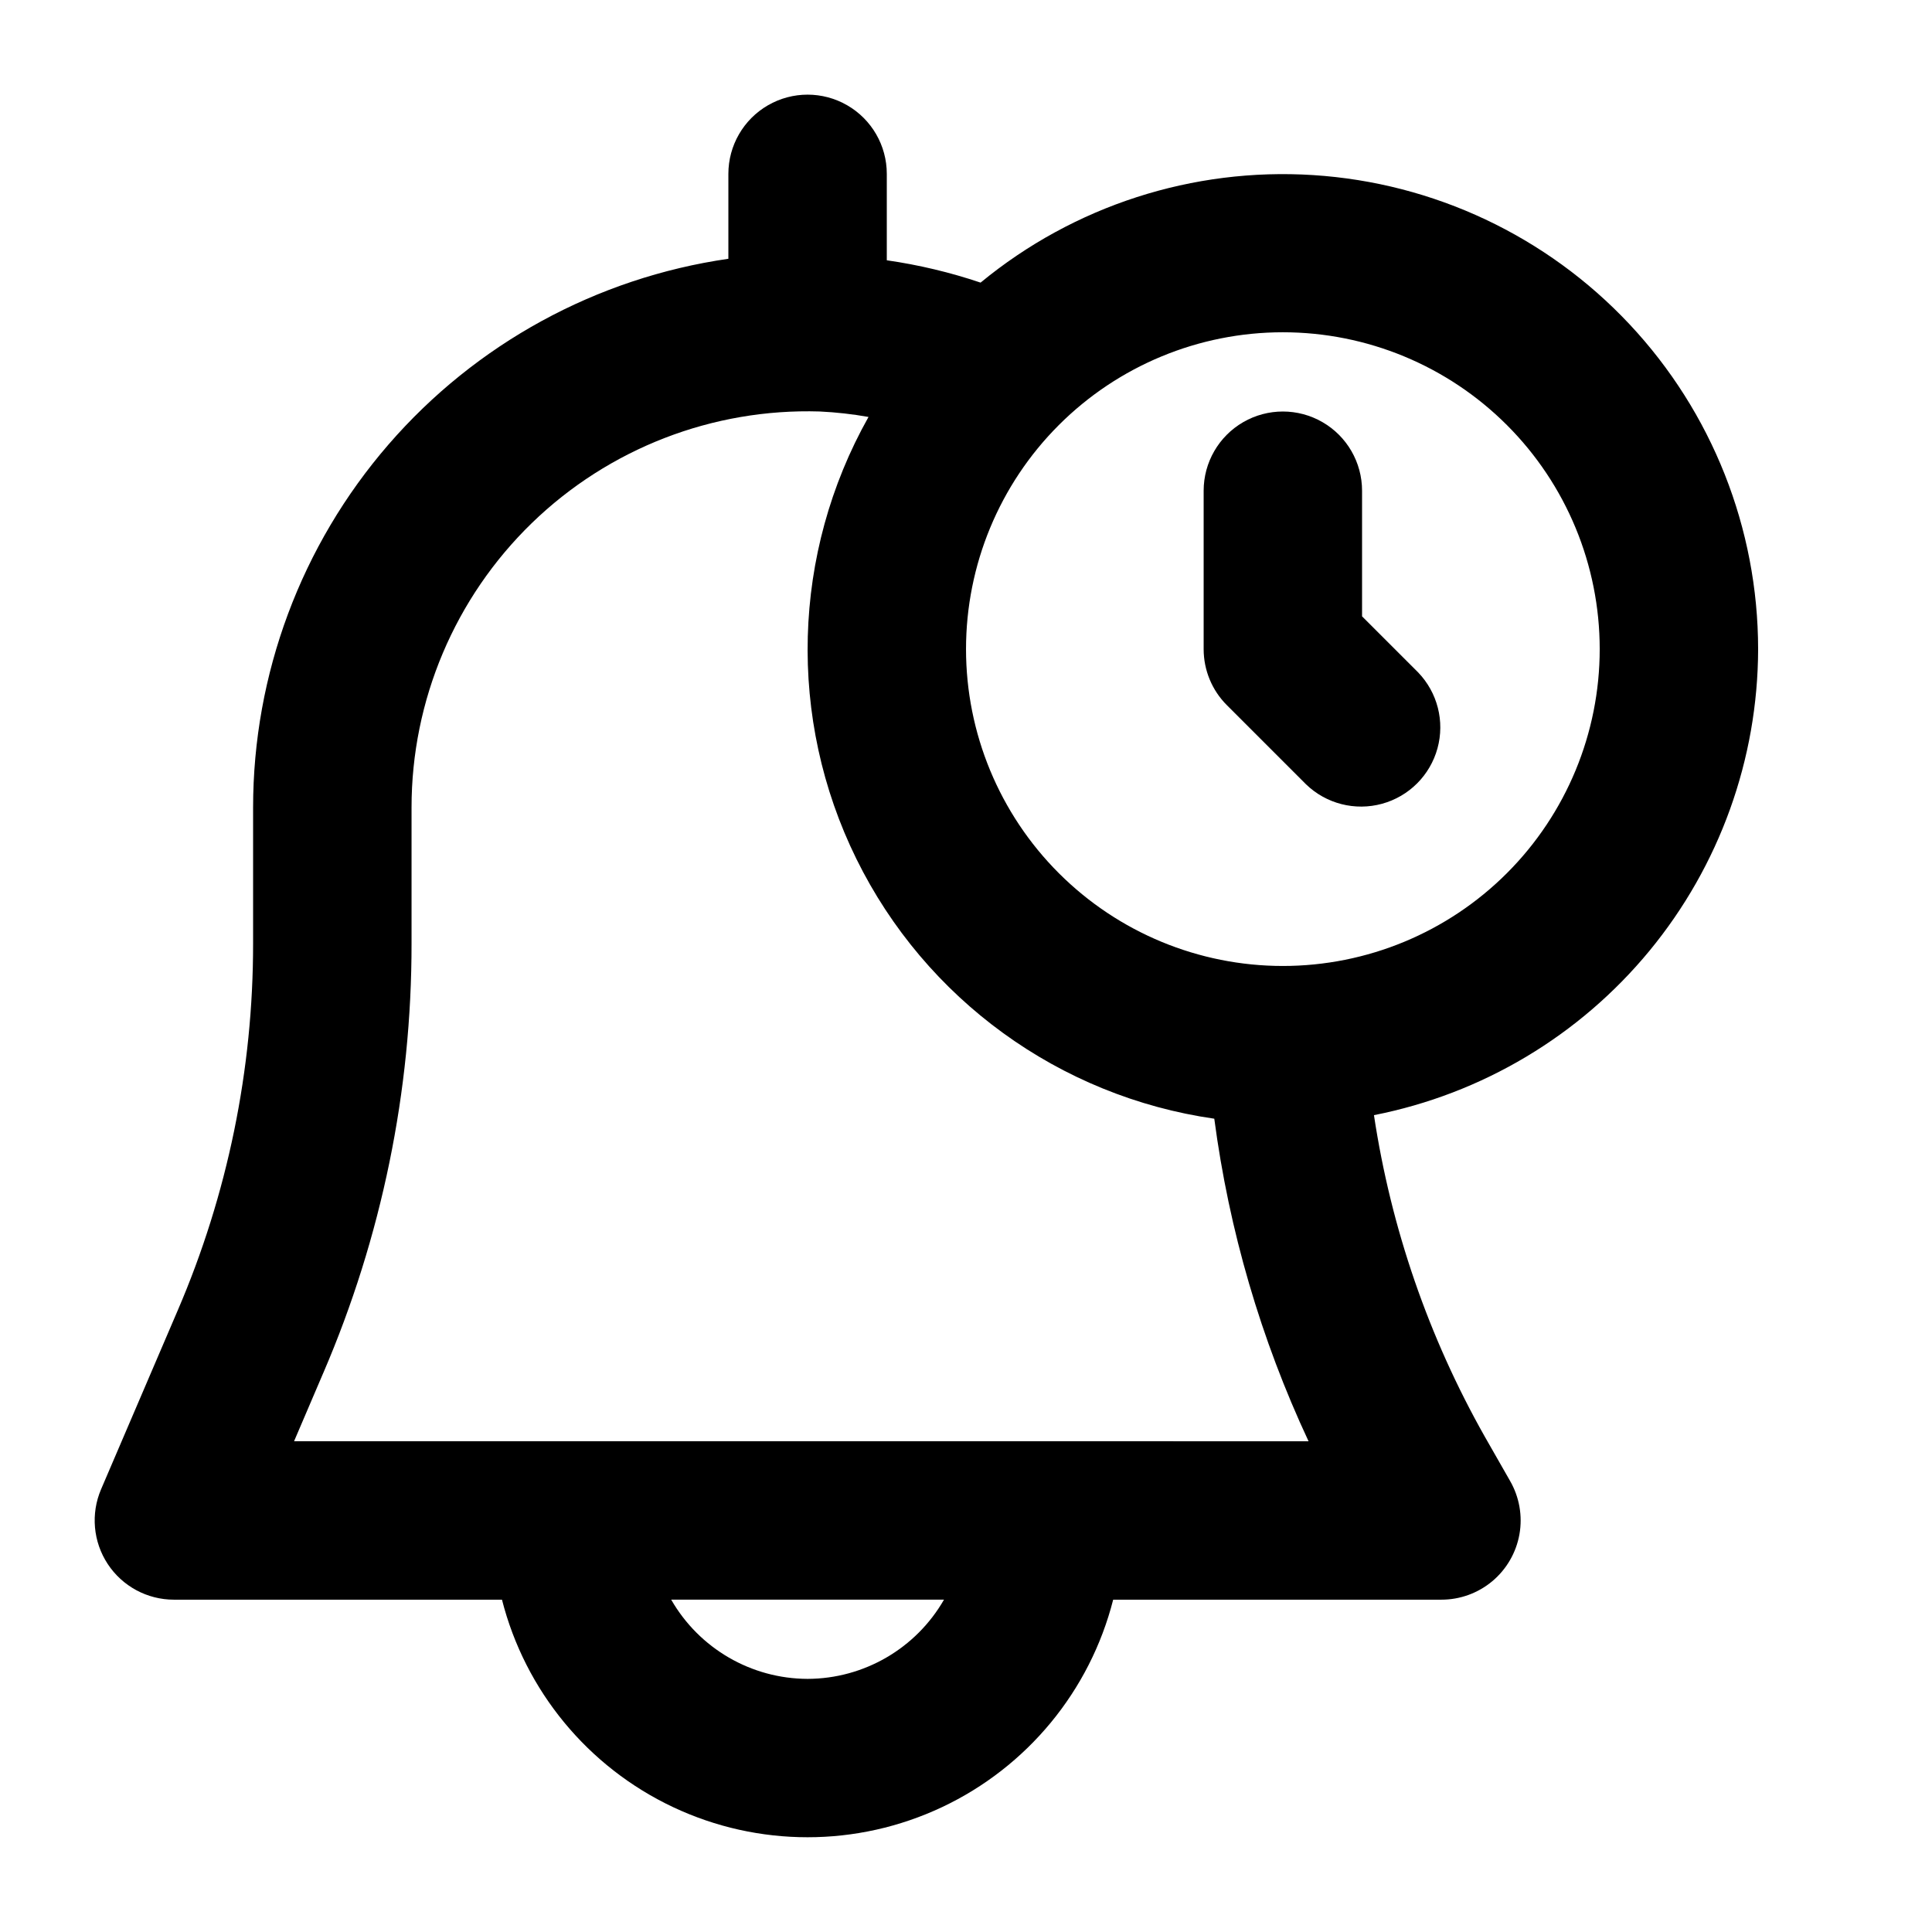 <?xml version="1.0" encoding="UTF-8"?>
<!-- Uploaded to: ICON Repo, www.iconrepo.com, Generator: ICON Repo Mixer Tools -->
<svg fill="#000000" width="800px" height="800px" version="1.1" viewBox="144 144 512 512" xmlns="http://www.w3.org/2000/svg">
 <g>
  <path d="m609.92 316.03c-0.016-32.004-12.211-62.797-34.113-86.133-21.898-23.332-51.859-37.453-83.797-39.496-31.934-2.043-63.453 8.145-88.148 28.496-8.086-2.727-16.406-4.707-24.852-5.918v-22.902c0-7.5-4.004-14.43-10.496-18.18-6.496-3.75-14.5-3.75-20.992 0-6.496 3.75-10.496 10.68-10.496 18.18v22.504c-34.973 5.047-66.953 22.527-90.086 49.238-23.133 26.707-35.867 60.859-35.867 96.195v35.961-0.004c0.035 33.449-6.758 66.551-19.965 97.277l-20.32 47.422c-2.777 6.484-2.113 13.934 1.77 19.824 3.883 5.891 10.469 9.438 17.523 9.438h86.949c6.152 24.18 22.785 44.34 45.352 54.98 22.566 10.637 48.703 10.637 71.27 0 22.566-10.641 39.199-30.801 45.352-54.98h86.949c4.941 0.012 9.727-1.723 13.516-4.891 3.789-3.172 6.336-7.578 7.199-12.441 0.859-4.863-0.023-9.875-2.492-14.156l-6.676-11.691c-14.91-26.379-24.871-55.262-29.387-85.227 28.637-5.629 54.434-21.016 73-43.535 18.562-22.516 28.746-50.777 28.809-79.961zm-251.9 272.89c-14.934-0.043-28.711-8.043-36.148-20.992h72.297c-7.441 12.949-21.219 20.949-36.148 20.992zm-136.09-62.977 7.766-18.156h0.004c15.457-35.953 23.41-74.684 23.363-113.82v-35.957c-0.016-28.406 11.488-55.605 31.875-75.387 20.391-19.777 47.926-30.449 76.316-29.574 4.332 0.207 8.645 0.691 12.91 1.449-20.324 36.125-21.523 79.953-3.203 117.14s53.805 62.938 94.836 68.832c3.91 29.602 12.336 58.43 24.98 85.477zm262.04-125.95c-22.27 0-43.625-8.848-59.371-24.594-15.75-15.75-24.594-37.105-24.594-59.375s8.844-43.629 24.594-59.375c15.746-15.746 37.102-24.594 59.371-24.594 22.273 0 43.629 8.848 59.375 24.594 15.75 15.746 24.594 37.105 24.594 59.375s-8.844 43.625-24.594 59.375c-15.746 15.746-37.102 24.594-59.375 24.594z"/>
  <path d="m504.96 307.34v-33.293c0-7.5-4-14.43-10.496-18.18-6.492-3.75-14.496-3.75-20.988 0-6.496 3.75-10.496 10.68-10.496 18.18v41.984c0 5.566 2.211 10.906 6.148 14.84l20.992 20.992c5.332 5.148 12.984 7.106 20.133 5.144 7.152-1.957 12.734-7.543 14.695-14.691 1.961-7.152 0.004-14.805-5.144-20.137z"/>
 </g>
</svg>